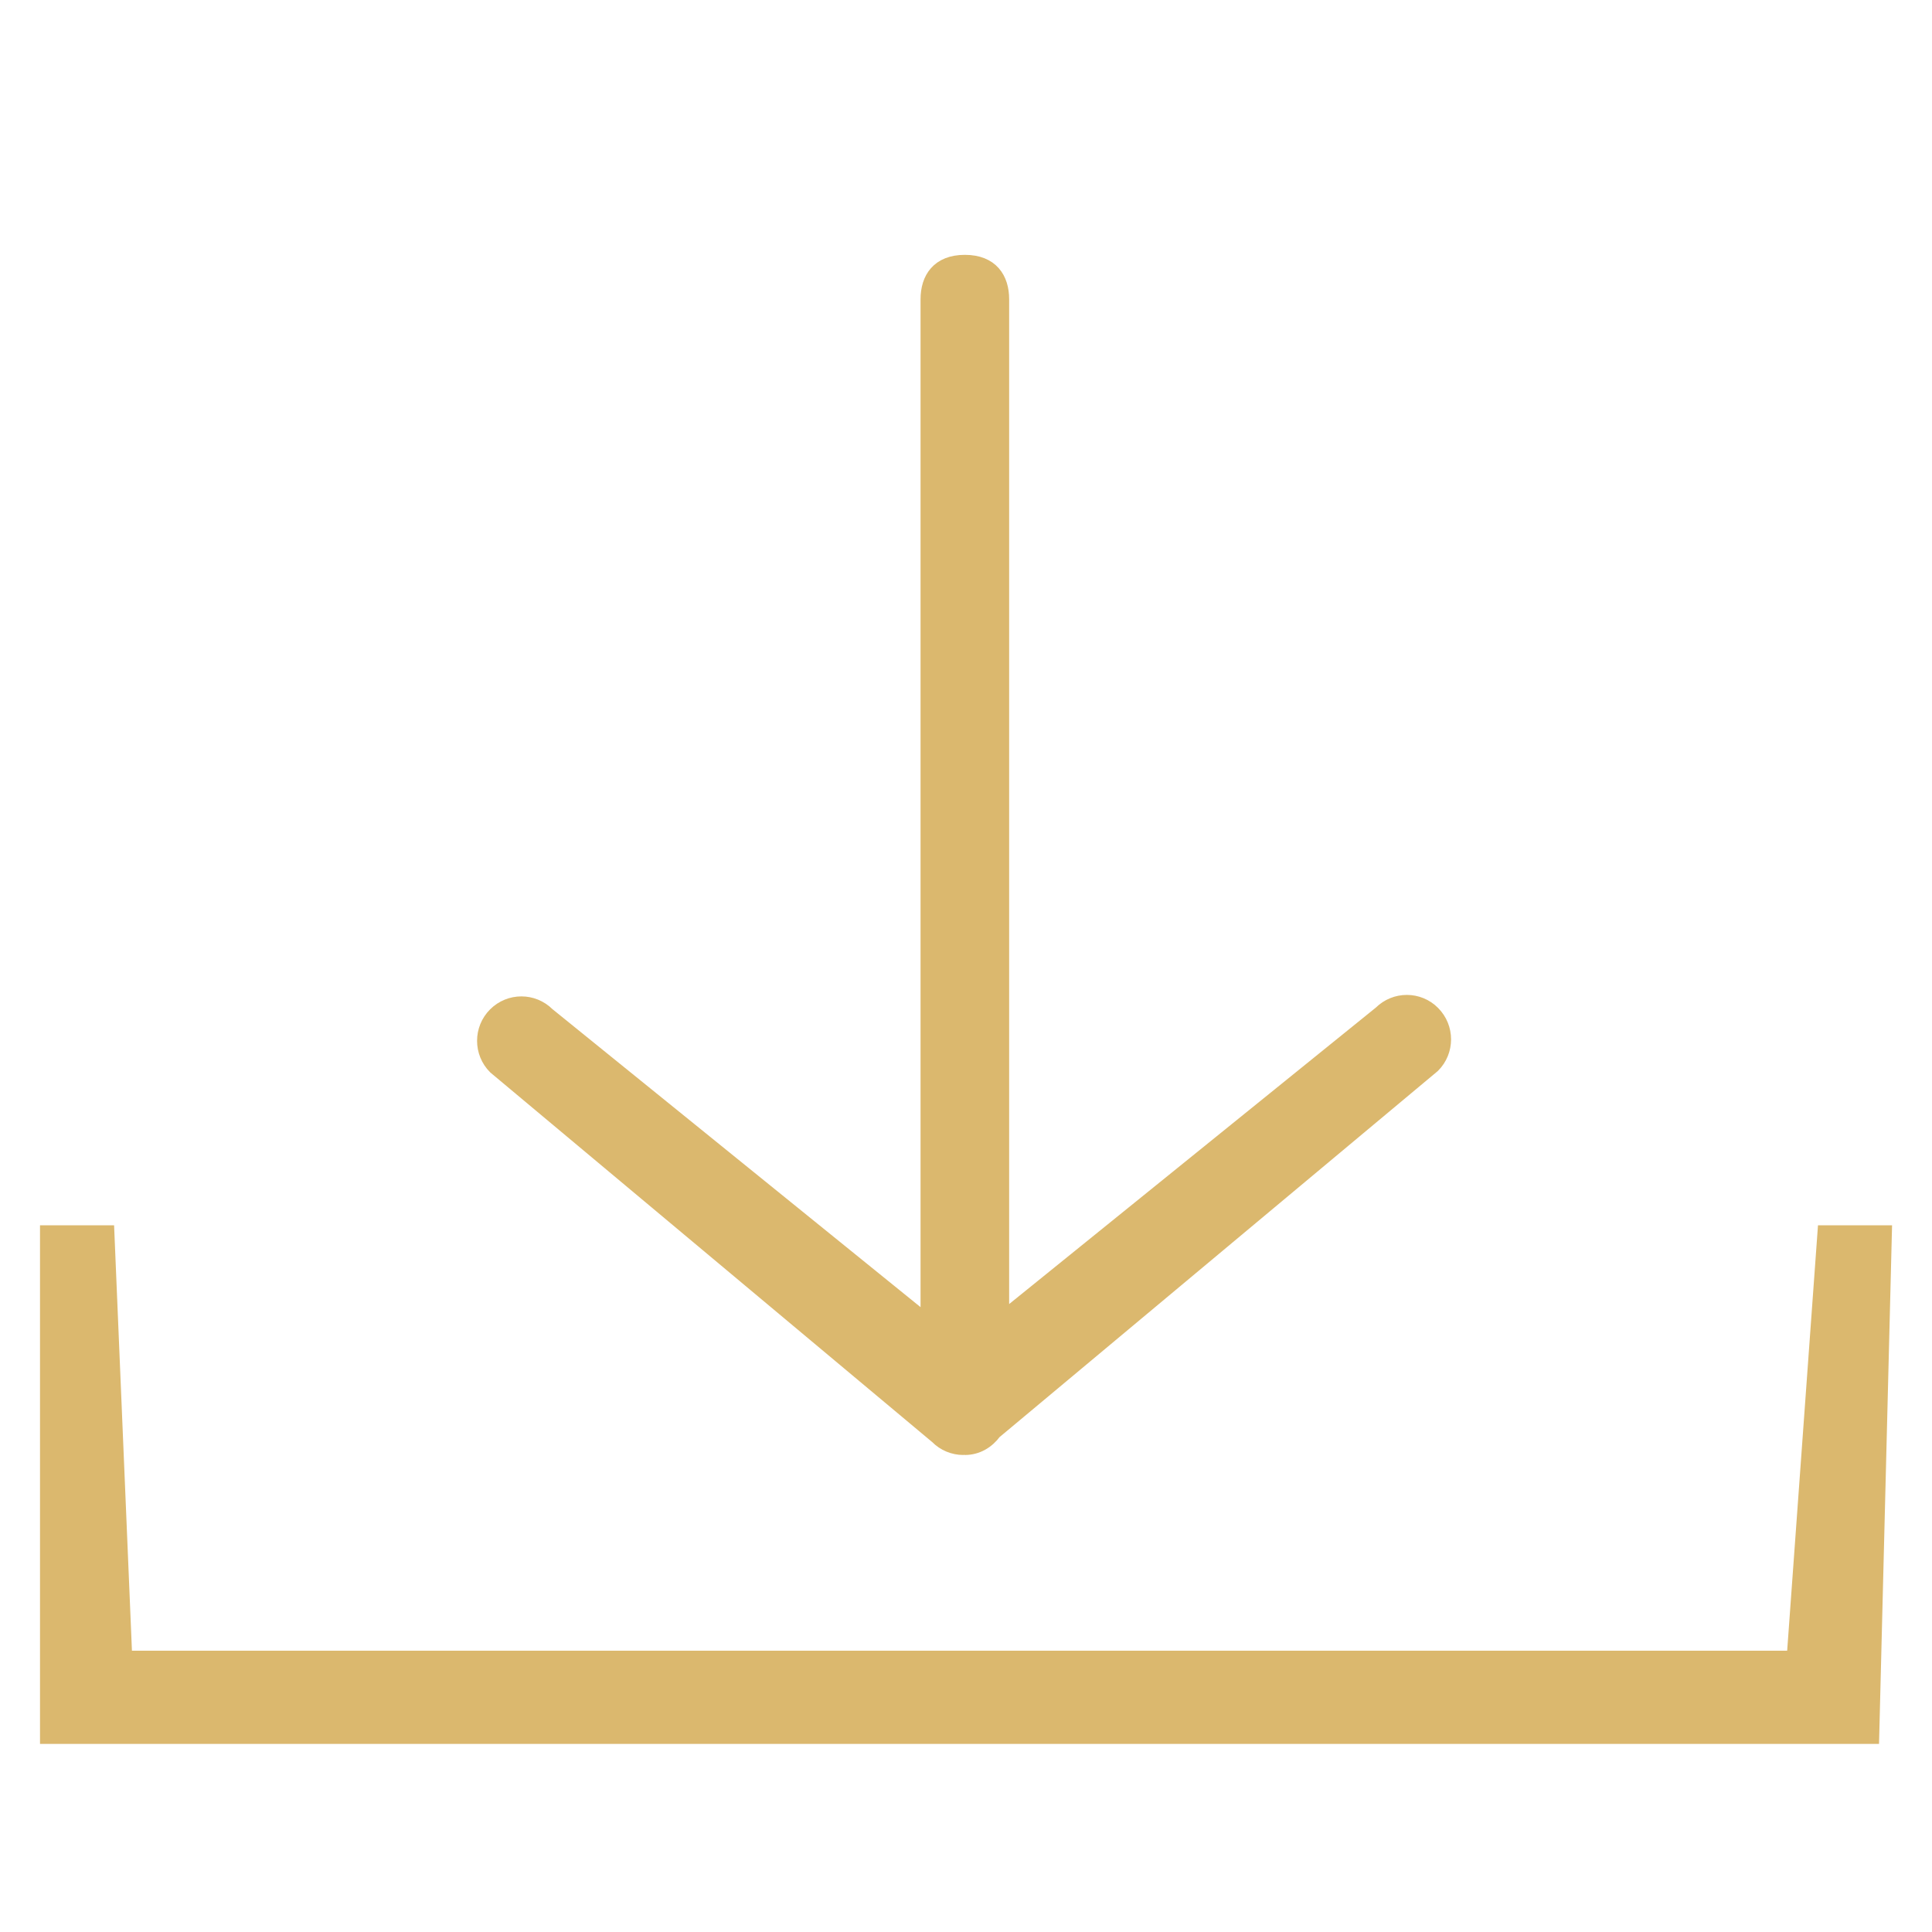 <?xml version="1.0" encoding="utf-8"?>
<!-- Generator: Adobe Illustrator 15.1.0, SVG Export Plug-In . SVG Version: 6.00 Build 0)  -->
<!DOCTYPE svg PUBLIC "-//W3C//DTD SVG 1.1//EN" "http://www.w3.org/Graphics/SVG/1.1/DTD/svg11.dtd">
<svg version="1.1" id="Ebene_1" xmlns="http://www.w3.org/2000/svg" xmlns:xlink="http://www.w3.org/1999/xlink" x="0px" y="0px"
	 width="26.079px" height="26.079px" viewBox="-0.54 -2.54 26.079 26.079" enable-background="new -0.54 -2.54 26.079 26.079"
	 xml:space="preserve">
<title>download_icon@3x</title>
<desc>Created with Sketch.</desc>
<g id="Page-1">
	<g id="Unterseite_Events" transform="translate(-605, -1066)">
		<g id="Temp_x23_4_x5F_TextOhneBild" transform="translate(0, 640)">
			<g id="txt" transform="translate(340, 38)">
				<g id="cta" transform="translate(232, 374)">
					<g id="download_icon" transform="translate(33, 15)">
						<path id="Path" fill="#DBB86E" stroke="#DBB86E" stroke-width="0.2" d="M6.85,10.156c-0.195-0.195-0.509-0.195-0.704,0
							c-0.195,0.195-0.195,0.512,0,0.707l5.966,4.99C12.204,15.947,12.331,16,12.463,16c0.003,0,0.007-0.002,0.011-0.002
							c0.003,0,0.006,0.002,0.01,0.002c0.166,0,0.305-0.086,0.396-0.211l5.921-4.946c0.195-0.195,0.195-0.511,0-0.707
							c-0.193-0.195-0.508-0.195-0.703,0l-5.116,4.136V0.5c0-0.276-0.141-0.5-0.498-0.5s-0.498,0.224-0.498,0.5v13.814L6.85,10.156z
							"/>
						<polygon id="Path_1_" fill="#DBB86E" points="24,13 23.584,18.742 1.241,18.742 1,13 0,13 0,20 24.824,20 25,13 						"/>
					</g>
				</g>
			</g>
		</g>
	</g>
</g>
</svg>
